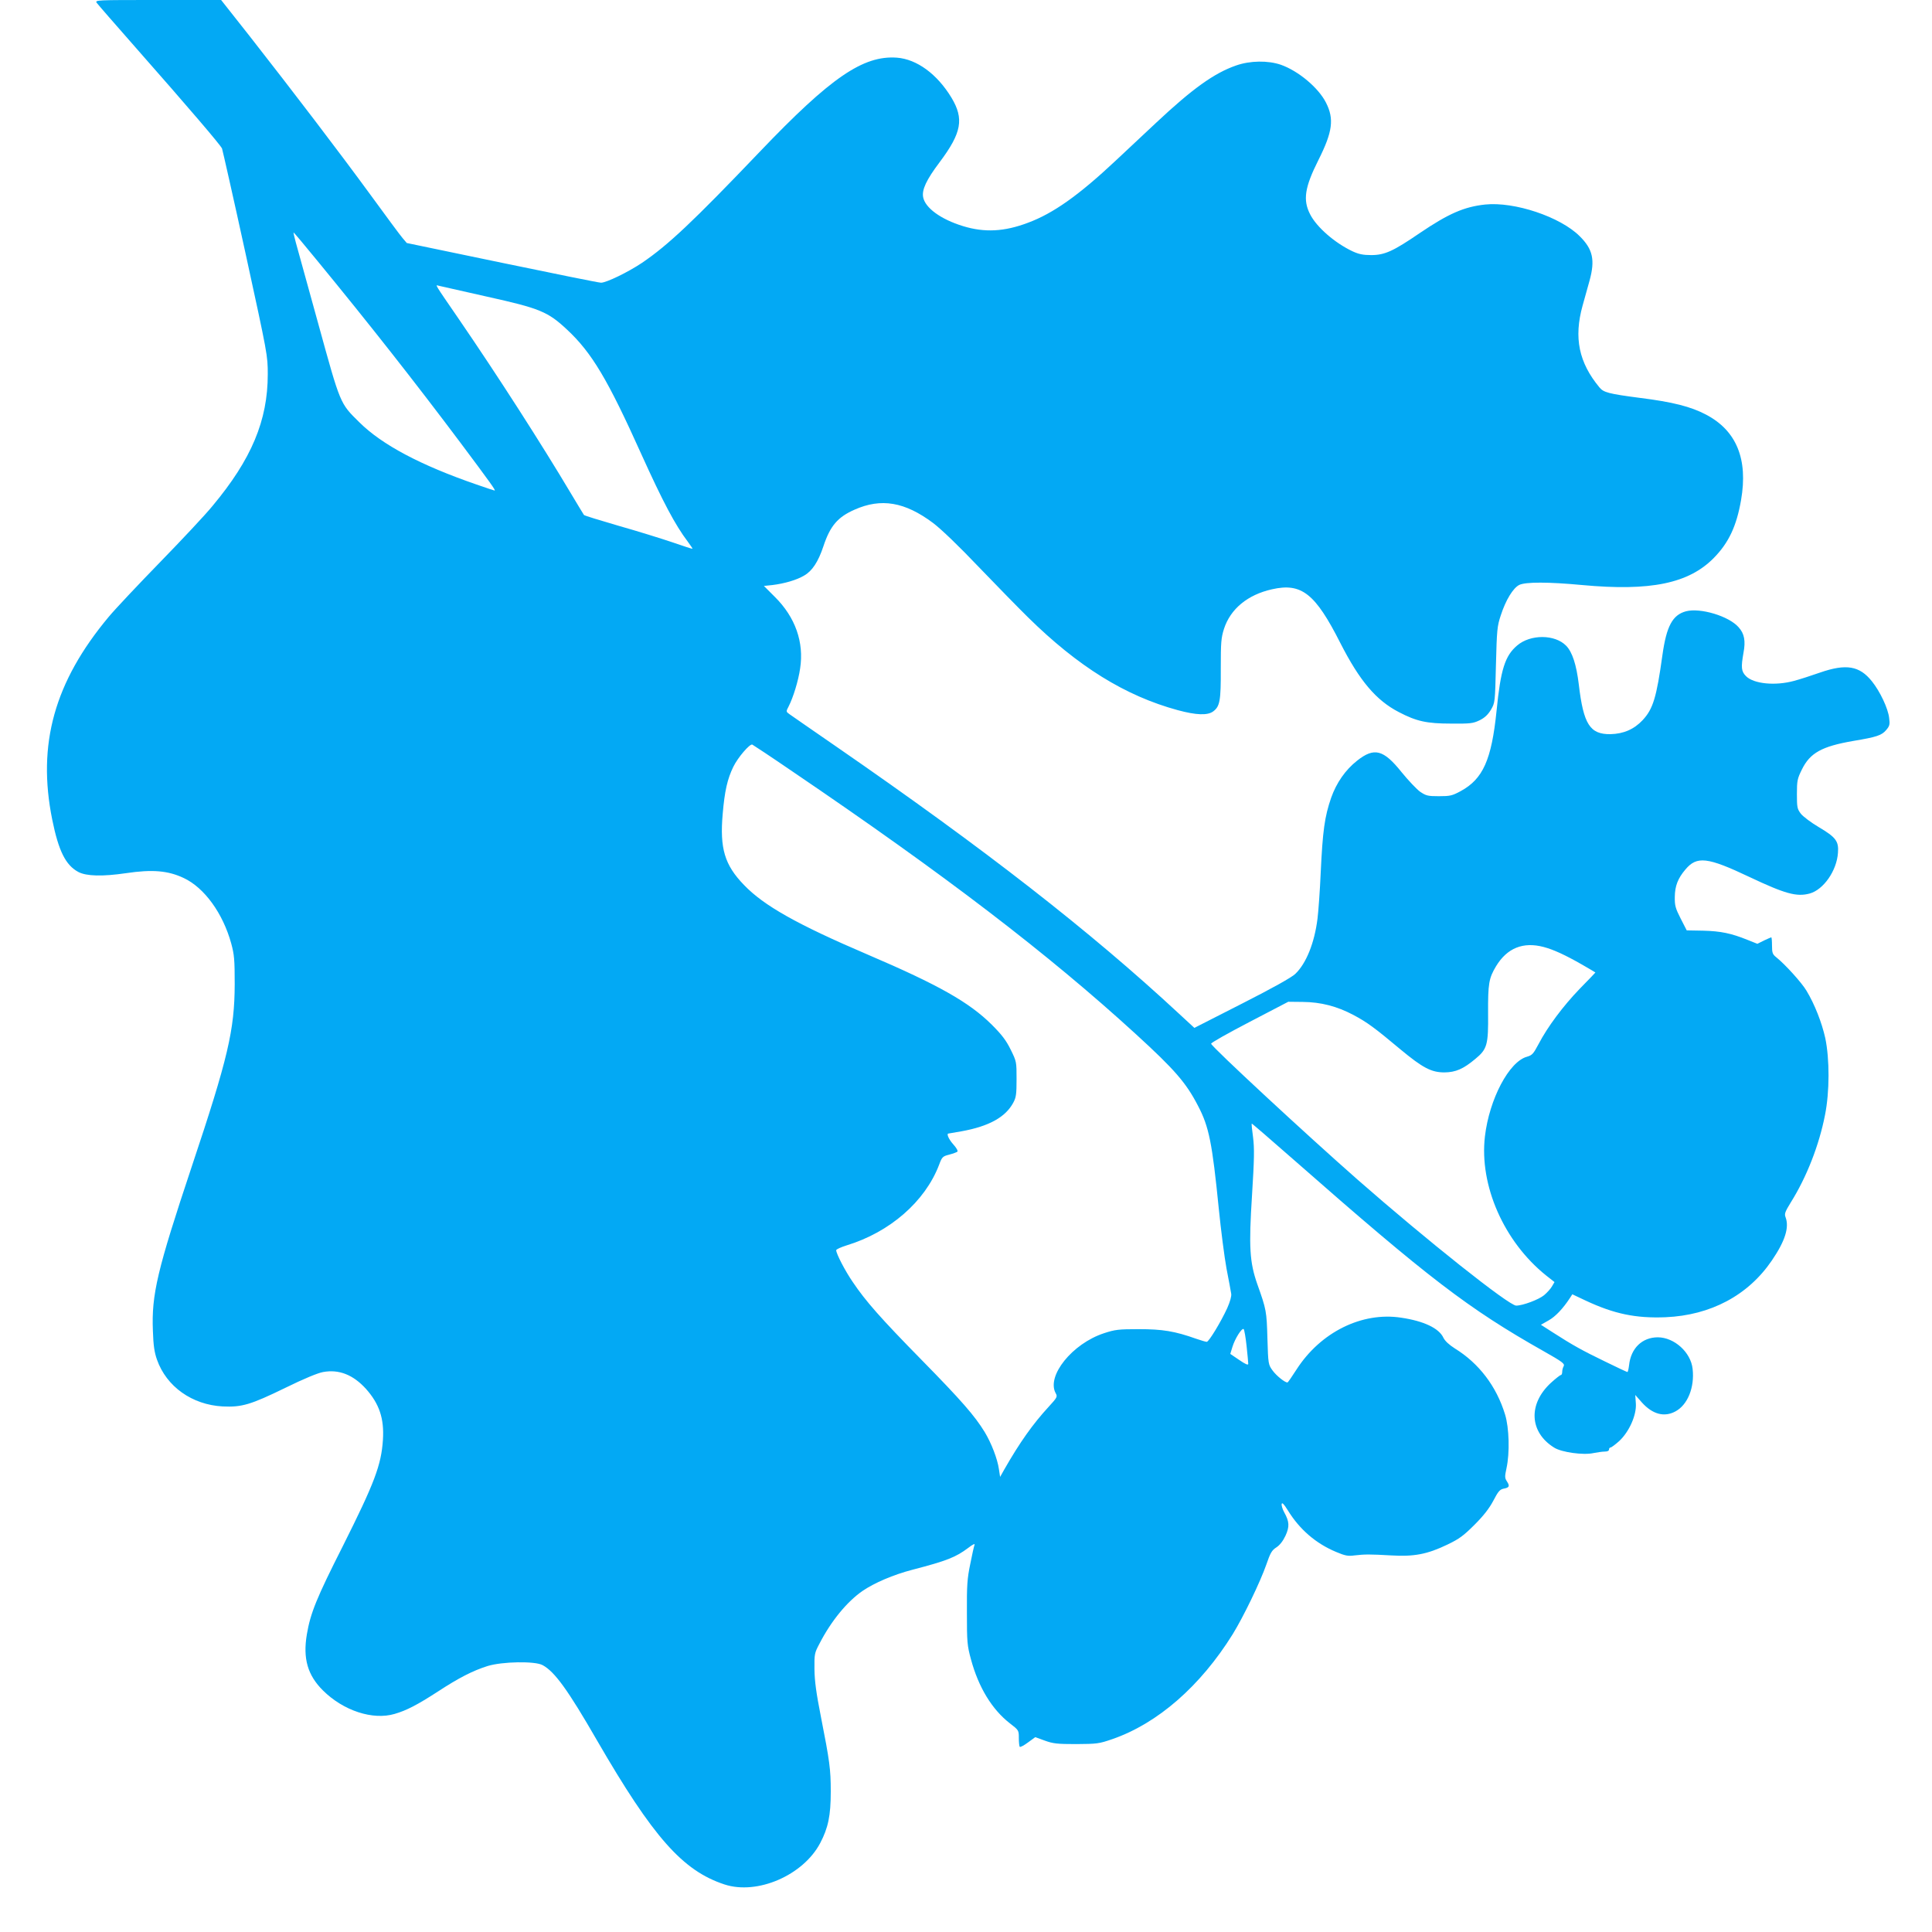 <?xml version="1.0" standalone="no"?>
<!DOCTYPE svg PUBLIC "-//W3C//DTD SVG 20010904//EN"
 "http://www.w3.org/TR/2001/REC-SVG-20010904/DTD/svg10.dtd">
<svg version="1.0" xmlns="http://www.w3.org/2000/svg"
 width="1280pt" height="1280pt" viewBox="0 0 1280 1280"
 preserveAspectRatio="xMidYMid meet">
<g transform="translate(0,1280) scale(0.1,-0.1)"
fill="#03a9f4" stroke="none">
<path d="M641 12781 c8 -11 122 -142 255 -293 363 -412 565 -649 575 -672 4
-12 75 -325 156 -696 146 -670 147 -676 147 -800 0 -306 -108 -563 -366 -872
-47 -58 -203 -224 -346 -371 -143 -147 -297 -310 -342 -364 -359 -430 -475
-843 -374 -1343 42 -208 89 -302 173 -347 53 -28 159 -31 316 -8 175 26 278
17 382 -32 137 -64 260 -234 315 -434 20 -74 23 -106 23 -269 -1 -305 -44
-489 -285 -1210 -228 -684 -267 -847 -257 -1088 3 -96 10 -142 27 -190 63
-179 233 -299 435 -310 127 -6 185 11 415 123 122 60 216 99 251 105 105 19
199 -18 284 -112 88 -99 121 -196 112 -337 -11 -168 -56 -286 -266 -705 -173
-342 -214 -442 -238 -584 -27 -160 5 -271 107 -372 135 -134 330 -198 475
-155 79 23 150 60 286 148 139 91 231 138 329 169 97 30 315 34 365 6 80 -43
168 -165 360 -498 373 -644 568 -864 845 -955 217 -71 521 60 634 274 53 101
70 182 70 341 0 149 -7 200 -66 500 -30 152 -41 232 -42 310 -1 101 0 108 33
170 77 150 183 279 286 350 78 53 203 107 330 140 231 60 287 83 370 145 28
22 45 30 42 21 -4 -9 -17 -67 -29 -129 -20 -96 -23 -141 -22 -322 0 -195 2
-217 27 -309 50 -185 139 -331 257 -423 60 -46 60 -47 60 -98 0 -28 3 -55 6
-58 4 -4 28 9 55 29 l48 35 63 -23 c55 -20 82 -23 208 -23 138 1 150 2 240 33
300 104 583 351 797 695 72 117 182 345 223 462 26 76 36 94 66 113 23 15 44
42 61 78 27 60 26 92 -9 155 -11 20 -18 44 -17 54 3 13 14 2 41 -41 78 -127
186 -220 320 -276 59 -25 79 -29 122 -23 69 8 101 8 242 0 152 -9 239 7 374
72 79 38 107 59 180 132 60 60 97 108 124 159 31 60 43 74 67 79 39 7 43 17
23 48 -15 23 -15 32 -3 88 22 100 18 268 -10 357 -57 186 -173 338 -332 436
-39 25 -65 49 -76 71 -29 63 -130 111 -280 133 -260 40 -534 -96 -693 -343
-30 -47 -57 -86 -60 -86 -16 -2 -73 44 -98 78 -29 40 -30 42 -35 213 -5 180
-7 192 -67 360 -51 146 -57 246 -35 590 15 240 16 309 7 382 -7 49 -11 91 -9
92 1 2 128 -108 282 -243 889 -781 1153 -983 1652 -1265 124 -70 141 -83 133
-99 -6 -10 -10 -27 -10 -38 0 -12 -4 -21 -9 -21 -5 0 -34 -23 -65 -51 -153
-140 -144 -328 21 -430 49 -31 194 -51 260 -36 26 5 60 10 76 10 16 0 27 5 27
13 0 8 5 14 10 14 6 0 31 19 57 42 67 62 116 173 111 249 l-4 57 45 -51 c70
-77 147 -98 221 -58 81 43 128 159 114 282 -12 110 -121 208 -230 209 -104 0
-179 -72 -191 -185 -3 -25 -8 -45 -11 -45 -3 0 -70 31 -149 70 -149 72 -214
108 -346 193 l-78 50 51 29 c45 25 95 78 141 148 l16 25 89 -42 c188 -88 332
-118 529 -110 299 13 547 145 704 376 88 129 116 219 91 286 -9 23 -4 36 34
98 106 169 188 380 227 579 31 154 31 371 2 510 -23 103 -70 224 -125 315 -31
52 -140 173 -200 221 -24 19 -28 29 -28 77 0 30 -2 55 -5 55 -2 0 -24 -10 -48
-21 l-44 -22 -65 26 c-109 44 -178 58 -293 61 l-110 2 -40 78 c-35 69 -40 86
-39 145 1 71 20 121 70 180 76 91 146 83 424 -49 237 -112 313 -133 399 -110
92 25 180 151 188 270 6 77 -14 103 -127 170 -51 30 -104 70 -119 89 -24 32
-26 42 -26 130 0 89 3 102 33 163 54 110 132 153 340 189 156 26 189 37 219
73 22 26 25 36 19 80 -7 62 -60 175 -114 242 -82 103 -171 118 -344 58 -57
-20 -134 -45 -172 -55 -124 -34 -267 -20 -318 31 -32 32 -34 58 -17 155 15 78
6 127 -32 169 -64 74 -254 131 -349 106 -89 -24 -129 -98 -156 -290 -39 -281
-62 -357 -131 -431 -57 -61 -127 -91 -213 -93 -136 -2 -179 65 -210 329 -16
132 -43 215 -84 257 -74 76 -237 77 -325 1 -80 -68 -109 -159 -136 -433 -33
-324 -90 -451 -237 -531 -57 -31 -71 -34 -145 -34 -74 0 -85 3 -125 30 -23 17
-78 75 -122 129 -120 150 -181 166 -294 77 -79 -62 -138 -148 -173 -247 -43
-125 -56 -218 -69 -496 -5 -117 -15 -253 -21 -303 -20 -162 -75 -298 -147
-367 -23 -23 -154 -96 -353 -197 l-316 -161 -104 96 c-587 545 -1284 1088
-2269 1768 -157 108 -296 205 -309 214 -24 17 -24 18 -6 52 30 59 64 168 76
251 27 174 -32 340 -167 474 l-73 73 57 6 c80 10 160 33 210 63 53 30 93 91
127 193 45 136 95 194 206 243 177 79 334 52 521 -88 53 -40 171 -153 304
-293 120 -125 266 -274 324 -331 332 -327 644 -521 993 -616 122 -33 198 -36
235 -8 44 33 51 70 50 283 0 174 2 202 21 263 43 133 157 227 319 263 195 44
286 -28 452 -356 128 -251 237 -380 388 -458 117 -61 184 -76 347 -76 127 -1
144 1 188 22 34 17 55 37 75 70 27 47 27 48 33 297 6 232 8 256 32 328 33 102
82 182 123 202 43 20 192 20 416 -1 453 -42 706 10 873 180 98 100 150 210
180 383 47 271 -30 460 -232 566 -100 53 -222 84 -439 111 -206 27 -240 36
-267 69 -137 165 -171 329 -112 542 15 55 36 129 46 165 38 138 22 209 -65
295 -129 129 -433 230 -626 210 -140 -15 -243 -60 -435 -190 -174 -119 -231
-145 -320 -145 -54 0 -83 6 -124 25 -117 55 -238 160 -281 245 -49 95 -36 179
55 360 94 187 105 272 50 380 -50 99 -183 210 -299 251 -85 29 -203 28 -297
-5 -144 -50 -288 -153 -528 -378 -78 -73 -199 -187 -269 -252 -244 -229 -414
-350 -582 -412 -156 -59 -287 -66 -430 -22 -147 45 -251 121 -264 192 -9 49
21 114 109 231 147 196 163 288 78 429 -95 156 -229 254 -361 264 -224 16
-439 -132 -907 -622 -447 -468 -609 -620 -781 -737 -94 -63 -237 -132 -272
-132 -15 0 -310 60 -657 132 l-630 131 -28 33 c-15 17 -111 147 -213 287 -209
286 -513 684 -798 1048 l-191 242 -418 0 c-411 0 -419 0 -406 -19z m1461
-1708 c341 -415 647 -804 950 -1208 198 -265 234 -315 225 -315 -3 0 -57 18
-120 40 -371 128 -626 263 -777 413 -128 126 -124 117 -270 647 -72 261 -140
505 -150 543 -10 37 -17 67 -15 67 2 0 73 -84 157 -187z m1123 -238 c352 -78
405 -100 532 -219 164 -153 269 -329 492 -825 143 -316 224 -469 308 -580 18
-24 32 -45 31 -47 -2 -1 -61 18 -133 43 -71 24 -231 74 -355 109 -124 36 -228
68 -231 72 -3 4 -43 70 -89 147 -191 321 -481 773 -738 1148 -169 246 -159
230 -136 224 11 -3 154 -35 319 -72z m2025 -3146 c1011 -686 1692 -1207 2275
-1740 257 -235 333 -322 412 -475 73 -139 94 -244 138 -684 14 -140 37 -318
51 -395 15 -77 29 -152 31 -166 3 -16 -7 -52 -26 -95 -41 -90 -122 -224 -136
-224 -6 0 -37 9 -69 20 -143 51 -225 64 -381 64 -135 0 -158 -3 -231 -27 -210
-69 -382 -283 -320 -397 13 -23 11 -28 -46 -90 -105 -114 -191 -235 -294 -415
l-28 -50 -8 52 c-10 69 -50 172 -94 245 -66 108 -154 209 -418 478 -273 278
-372 391 -456 516 -51 74 -110 188 -110 211 0 6 31 20 69 32 286 87 519 290
612 532 20 54 24 58 67 69 26 7 51 16 55 20 5 5 -7 26 -27 48 -30 33 -47 72
-32 72 2 0 41 7 87 15 182 33 291 94 342 189 19 35 22 56 22 157 0 114 0 116
-39 195 -30 61 -58 98 -125 165 -149 148 -351 263 -821 464 -468 200 -690 325
-821 462 -128 132 -161 242 -141 470 13 153 31 231 70 312 30 62 109 154 126
148 6 -3 126 -82 266 -178z m4977 -1163 c65 -17 143 -53 255 -117 48 -28 88
-51 88 -52 0 -1 -46 -49 -103 -107 -111 -115 -214 -253 -274 -368 -34 -64 -42
-73 -76 -83 -119 -32 -250 -281 -279 -528 -38 -325 126 -697 405 -921 l56 -44
-17 -29 c-9 -16 -33 -42 -52 -58 -35 -29 -141 -69 -185 -69 -48 0 -594 434
-1050 834 -339 298 -965 878 -971 901 -2 6 112 70 254 144 l257 134 95 -1
c122 -1 228 -29 336 -86 92 -49 141 -85 313 -229 147 -122 204 -152 291 -152
75 1 125 23 204 89 79 65 87 93 85 303 -1 197 5 232 53 312 73 120 179 163
315 127z m-1968 -2644 c6 -56 11 -110 11 -118 0 -10 -18 -3 -60 26 l-59 40 14
46 c17 56 64 130 75 118 4 -5 13 -55 19 -112z"/>
</g>
</svg>
